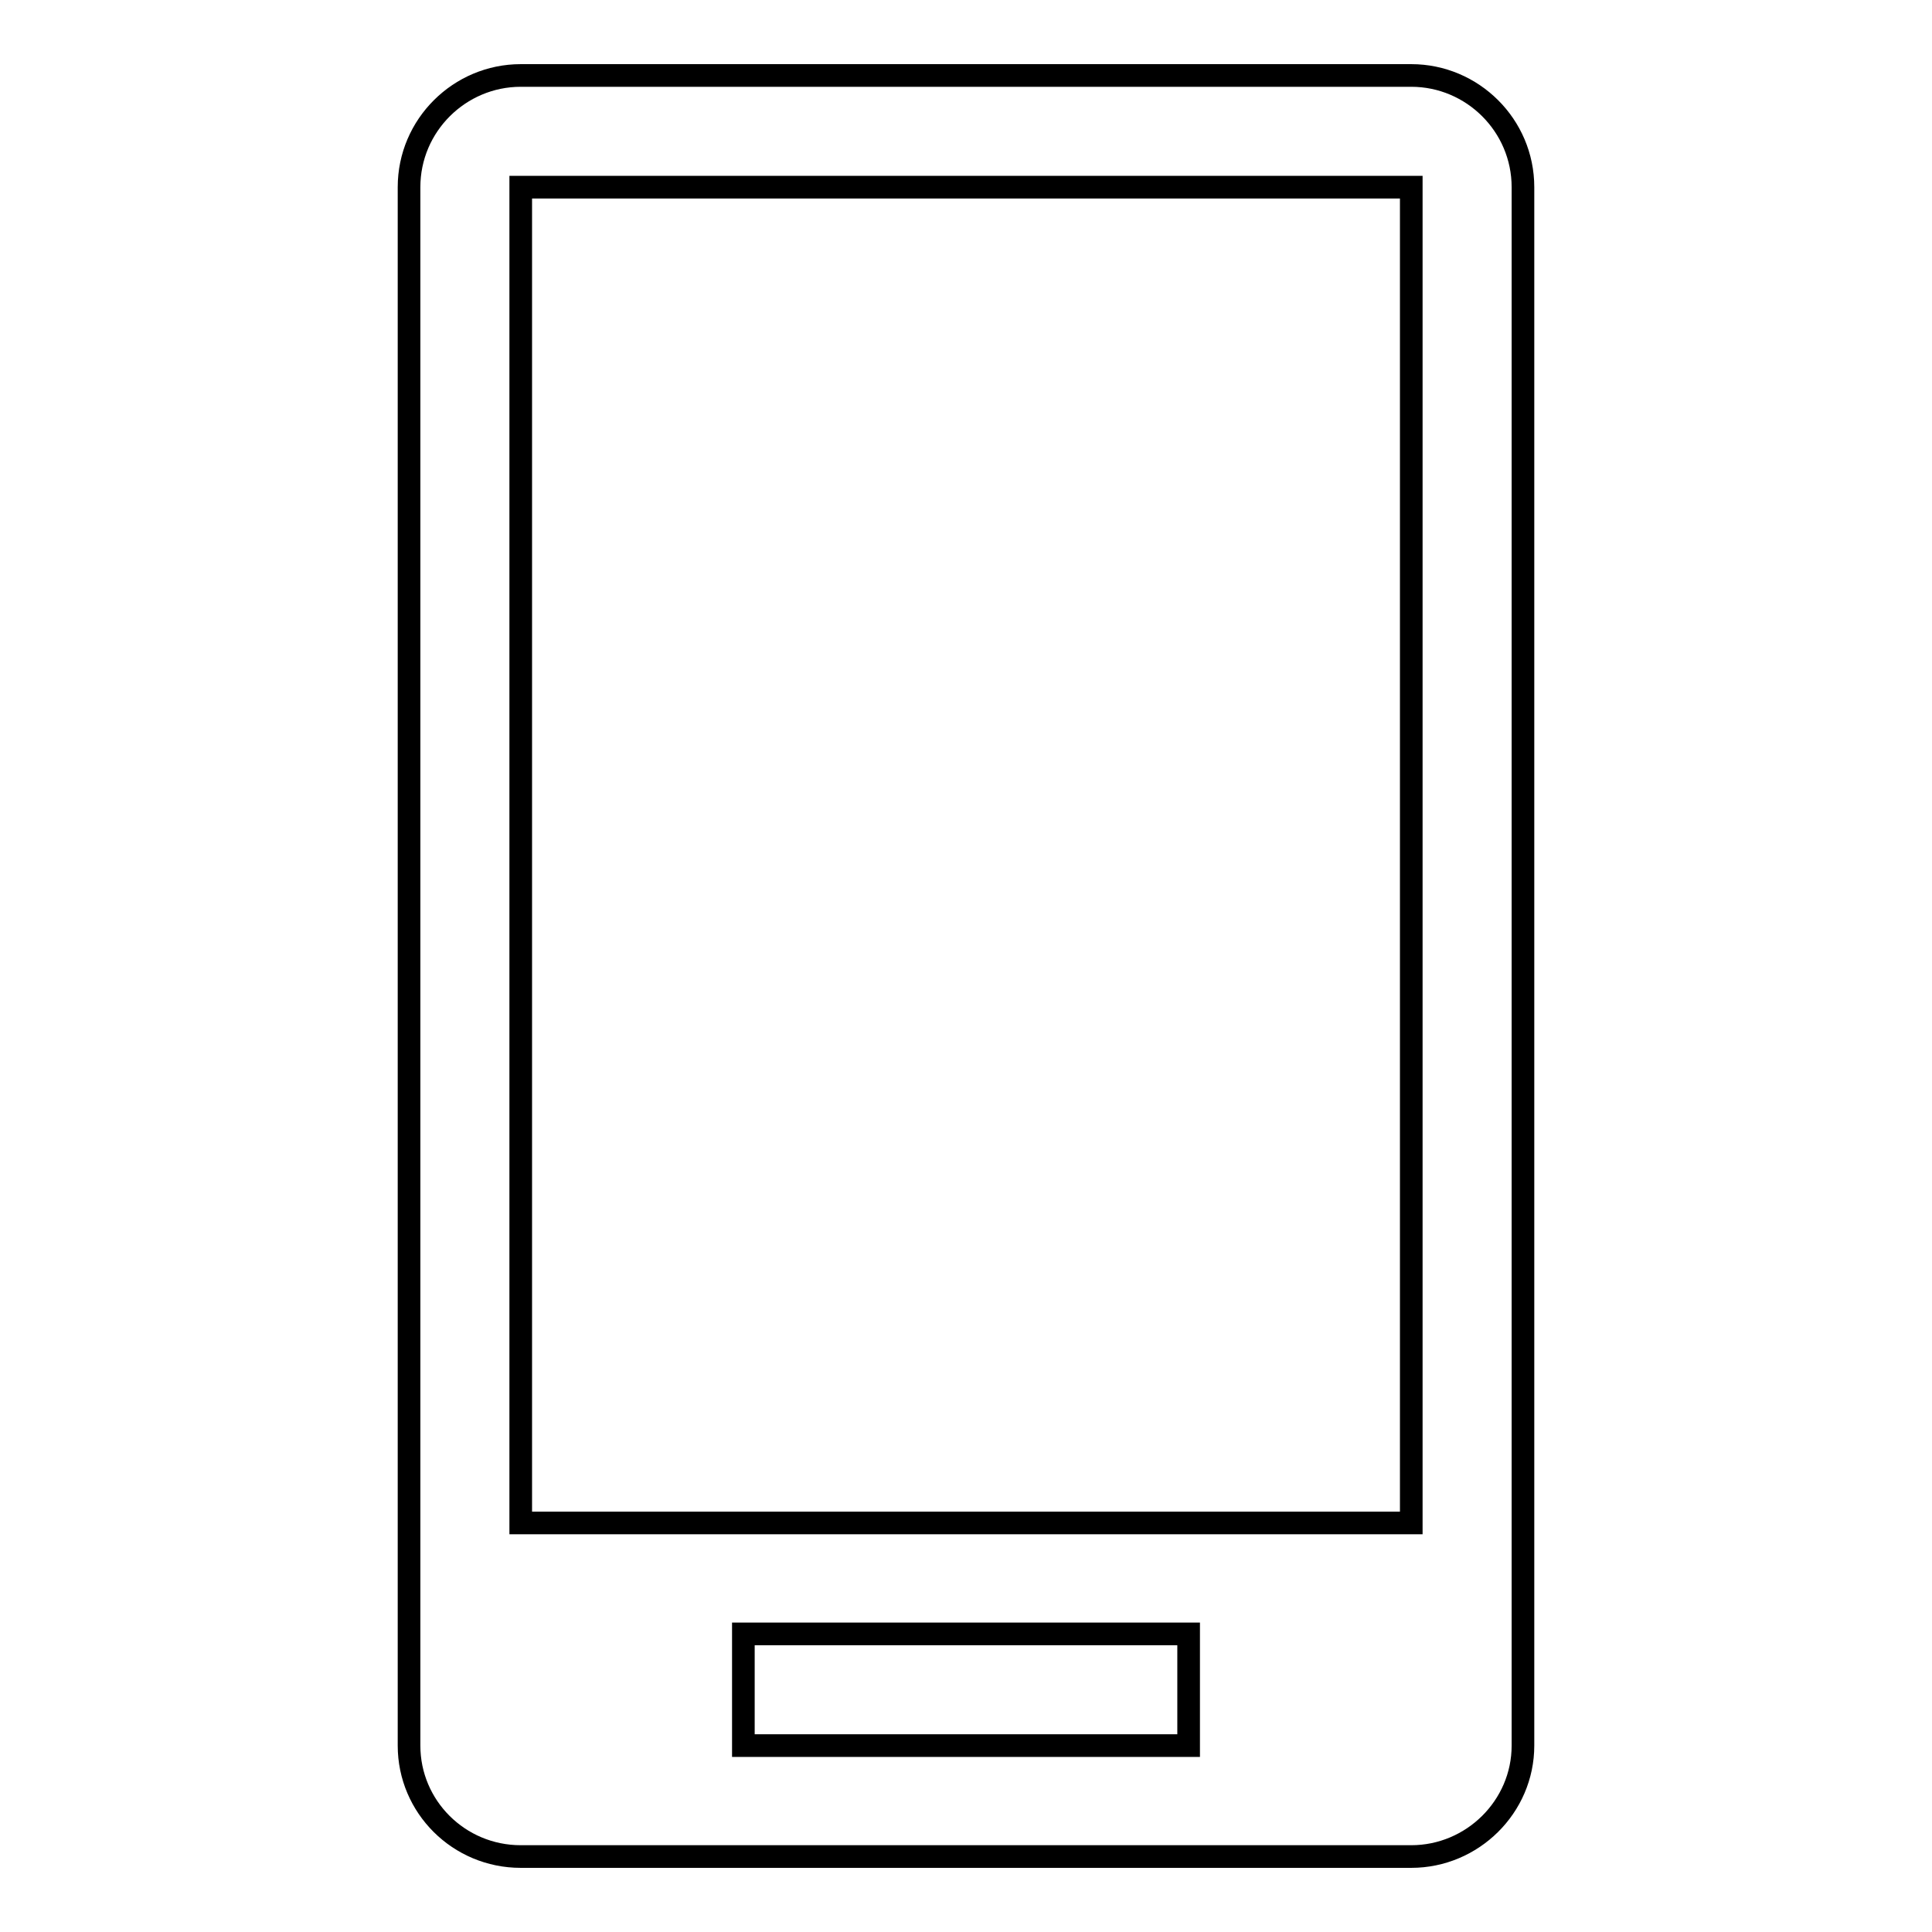 <?xml version="1.0" encoding="utf-8"?>
<!-- Svg Vector Icons : http://www.onlinewebfonts.com/icon -->
<!DOCTYPE svg PUBLIC "-//W3C//DTD SVG 1.1//EN" "http://www.w3.org/Graphics/SVG/1.1/DTD/svg11.dtd">
<svg version="1.1" xmlns="http://www.w3.org/2000/svg" xmlns:xlink="http://www.w3.org/1999/xlink" x="0px" y="0px" viewBox="0 0 256 256" enable-background="new 0 0 256 256" xml:space="preserve">
<g><g><path stroke-width="3" fill-opacity="0" stroke="#000000"  d="M187,10H69c-8.1,0-14.8,6.6-14.8,14.8v206.5c0,8.1,6.6,14.7,14.8,14.7h118c8.1,0,14.8-6.6,14.8-14.7V24.8C201.8,16.6,195.1,10,187,10z M157.5,231.3h-59v-14.8h59V231.3L157.5,231.3z M187,201.8H69v-177h118V201.8L187,201.8z"/></g></g>
</svg>